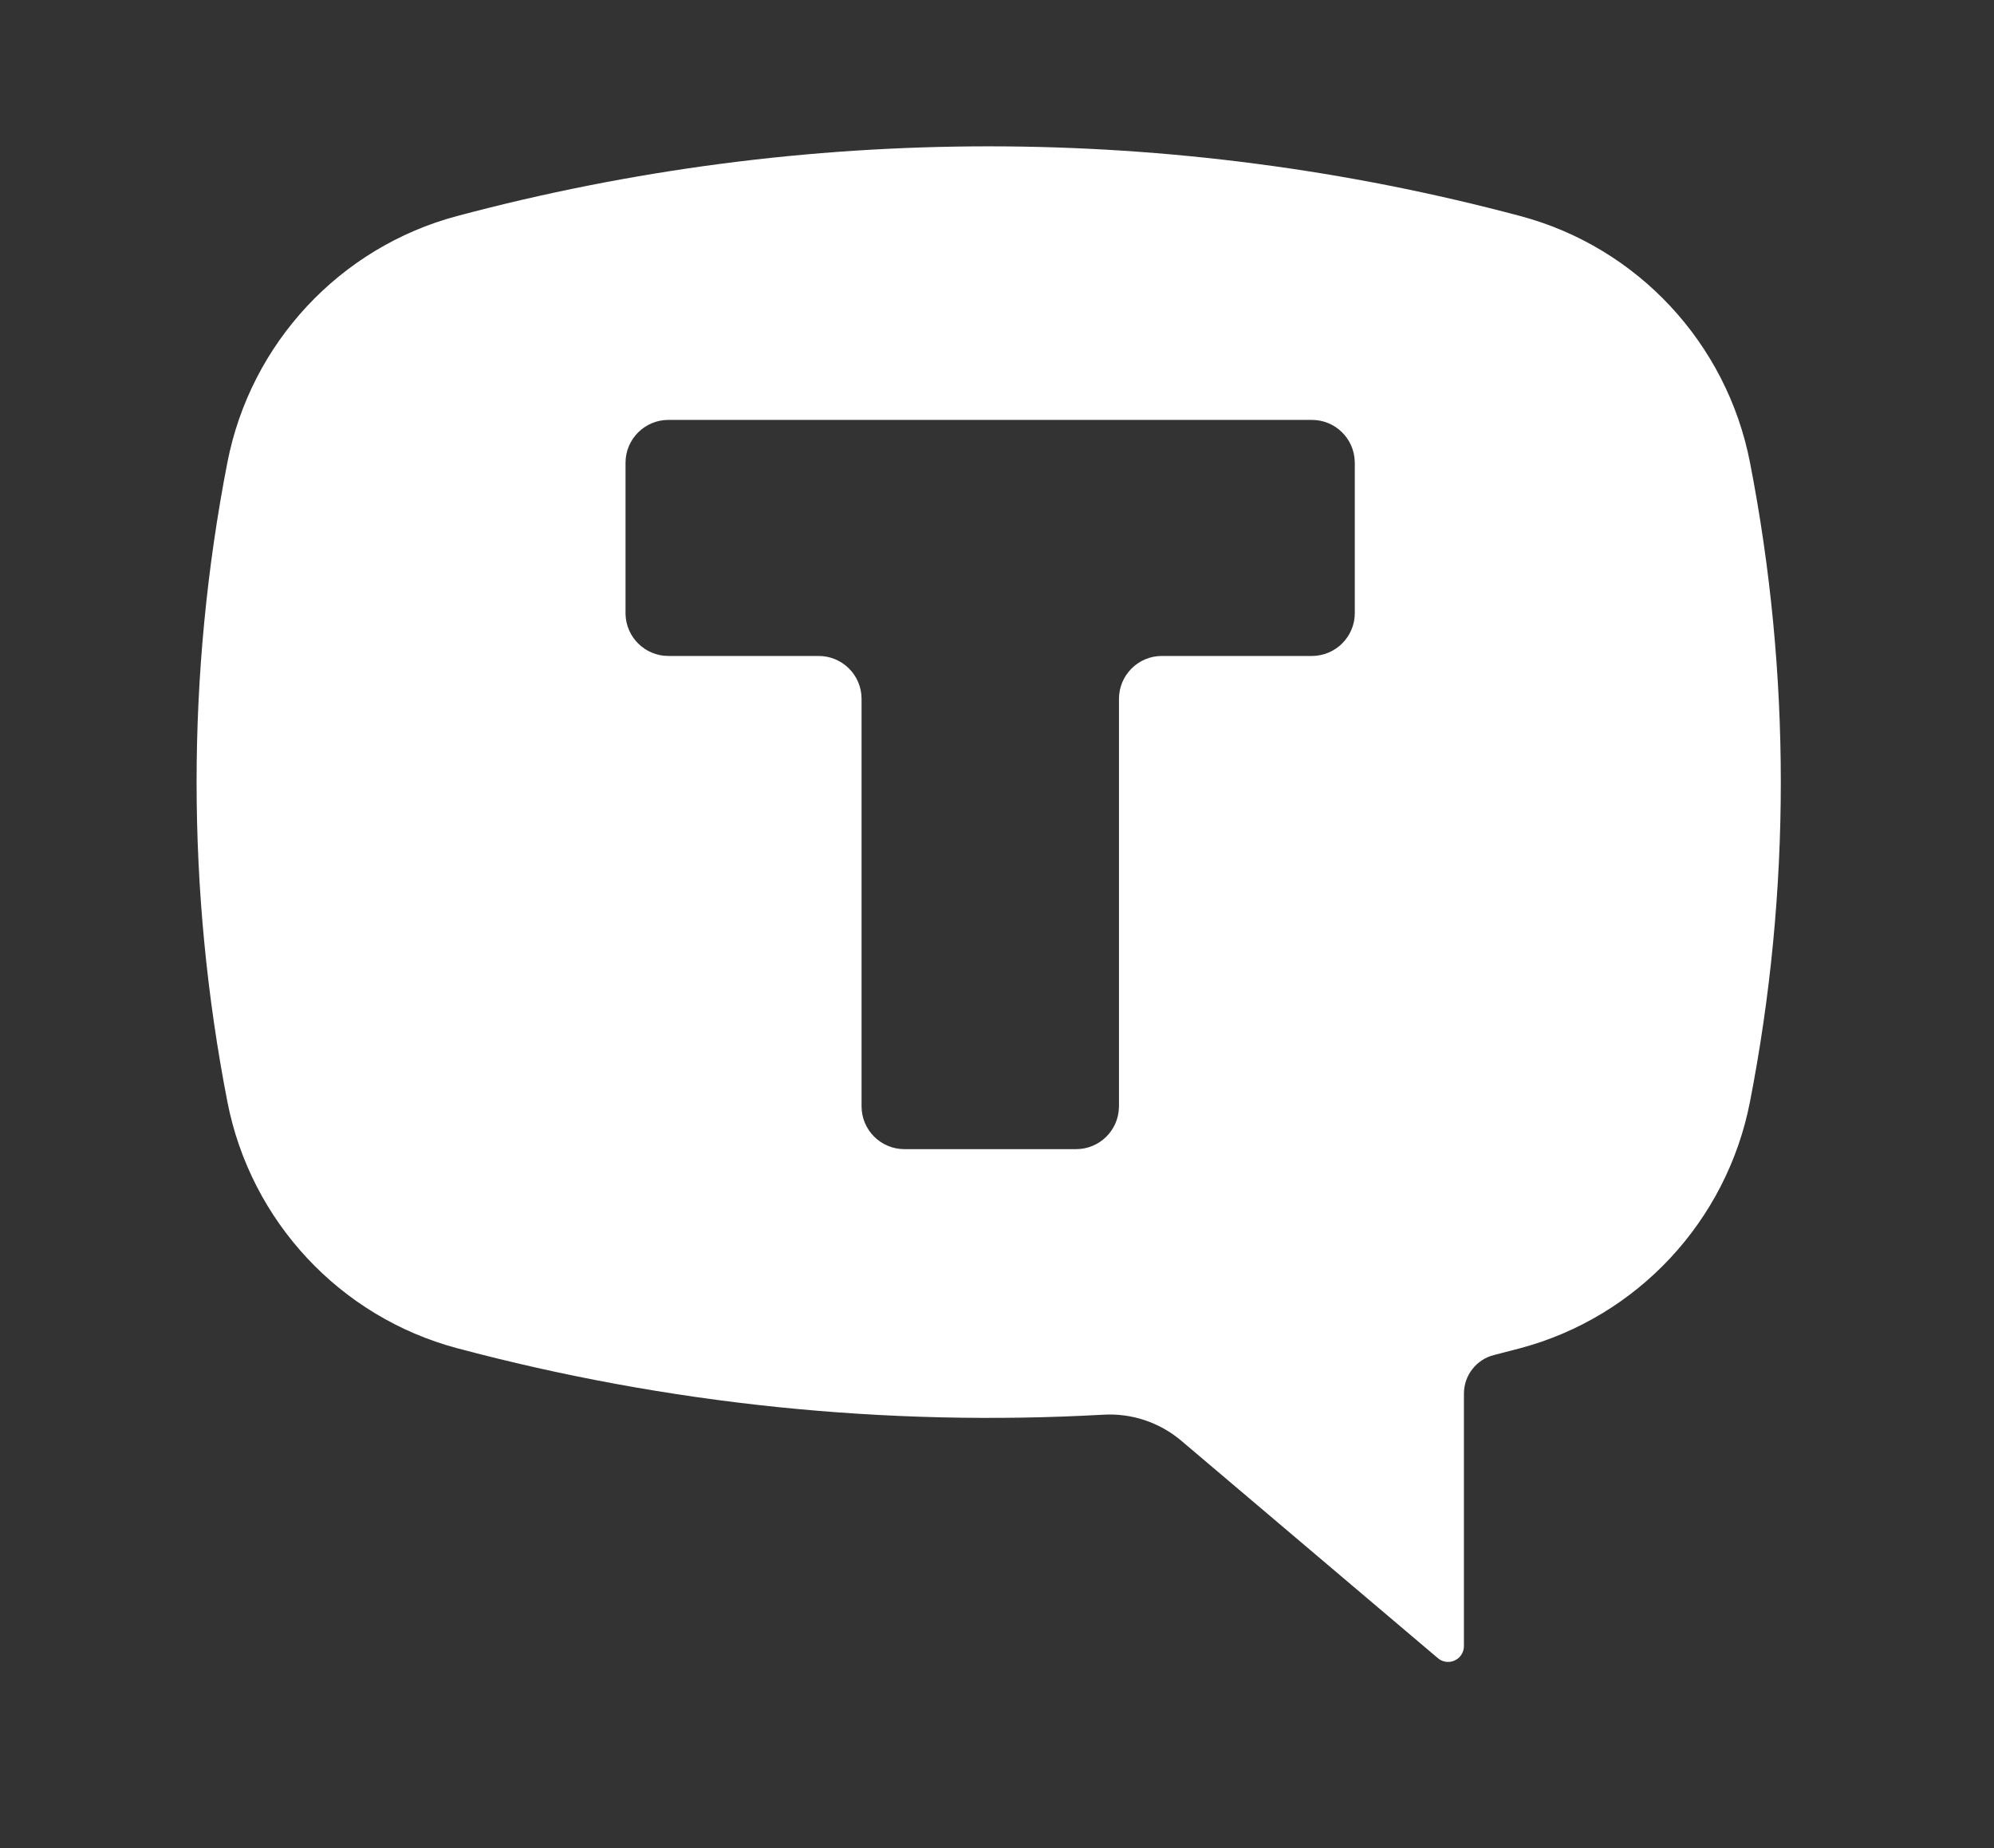 <?xml version="1.0" encoding="UTF-8"?> <svg xmlns="http://www.w3.org/2000/svg" width="41" height="38" viewBox="0 0 41 38" fill="none"><rect x="0" y="0" width="41" height="38" fill="#333333" stroke="none"/><path fill-rule="evenodd" clip-rule="evenodd" d="M9.395 4.443C16.559 2.531 24.099 2.531 31.263 4.443C33.668 5.085 35.504 7.055 35.982 9.506C36.828 13.848 36.828 18.315 35.982 22.657C35.504 25.108 33.668 27.078 31.263 27.721C31.081 27.769 30.899 27.817 30.717 27.863C30.356 27.953 30.101 28.282 30.101 28.655V33.846C30.101 33.973 30.028 34.089 29.913 34.142C29.798 34.196 29.662 34.178 29.566 34.096L24.29 29.625C23.845 29.249 23.273 29.056 22.692 29.089C18.215 29.339 13.728 28.877 9.395 27.721C6.99 27.078 5.154 25.108 4.676 22.657C3.831 18.315 3.831 13.848 4.676 9.506C5.154 7.055 6.991 5.085 9.395 4.443ZM26.974 8.634C27.455 8.634 27.846 9.018 27.856 9.496L27.857 9.519V12.606C27.857 13.093 27.462 13.488 26.974 13.488H23.89C23.403 13.488 23.008 13.883 23.008 14.37V22.745C23.008 22.755 23.008 22.764 23.007 22.774C22.993 23.249 22.604 23.629 22.126 23.629H18.597C18.11 23.629 17.715 23.235 17.715 22.747V14.368L17.715 14.361C17.711 13.878 17.317 13.488 16.833 13.488H13.744C13.263 13.488 12.873 13.104 12.862 12.626L12.862 12.603V9.516C12.862 9.029 13.257 8.634 13.744 8.634H26.974Z" fill="white"></path></svg> 